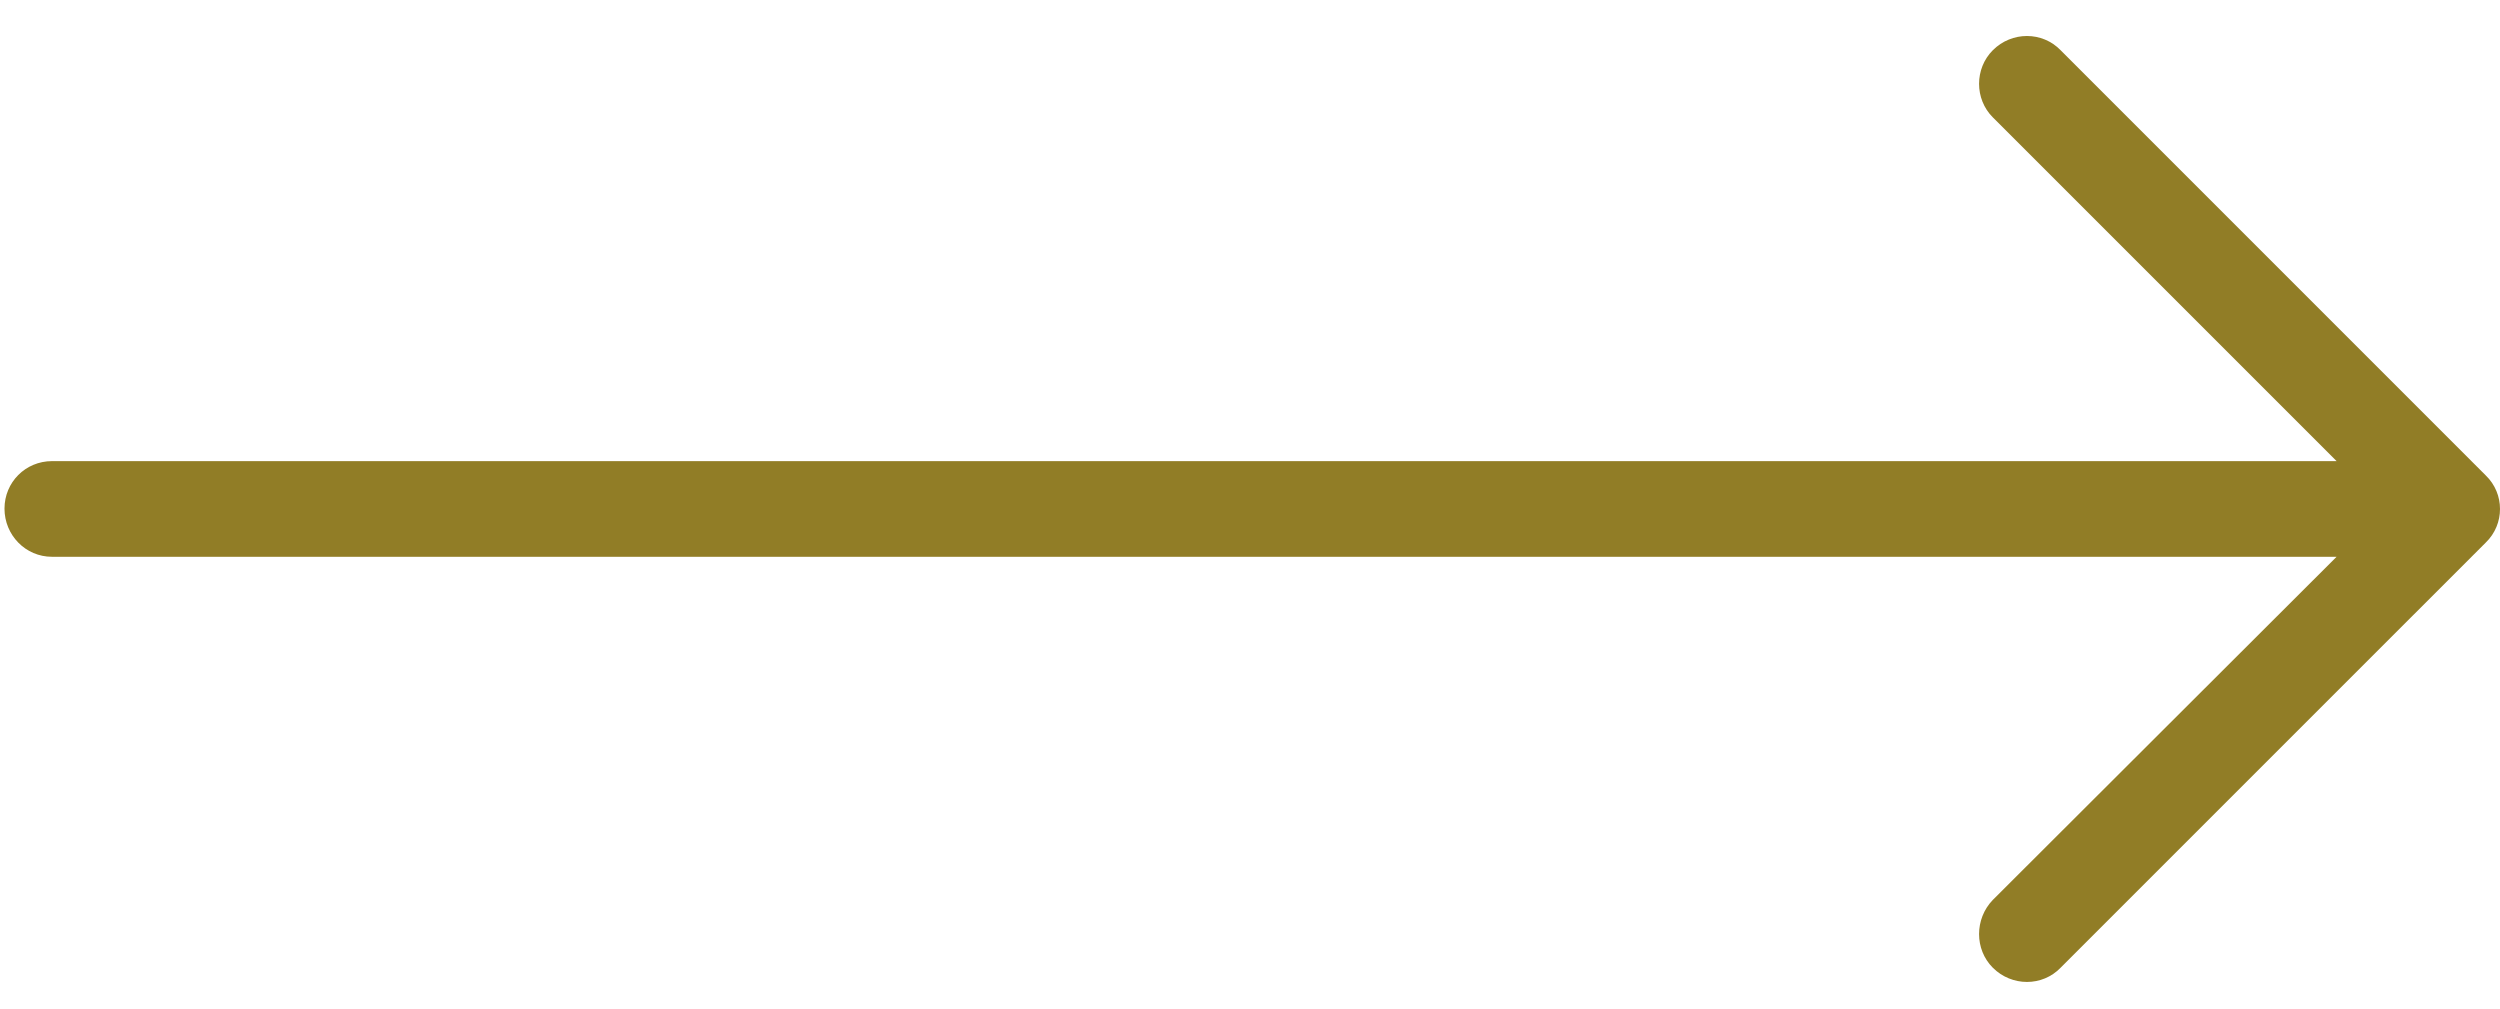 <?xml version="1.0" encoding="utf-8"?>
<!-- Generator: Adobe Illustrator 16.0.4, SVG Export Plug-In . SVG Version: 6.00 Build 0)  -->
<!DOCTYPE svg PUBLIC "-//W3C//DTD SVG 1.1//EN" "http://www.w3.org/Graphics/SVG/1.1/DTD/svg11.dtd">
<svg version="1.1" id="Capa_1" xmlns="http://www.w3.org/2000/svg" xmlns:xlink="http://www.w3.org/1999/xlink" x="0px" y="0px"
	 width="557.5px" height="225px" viewBox="-257.5 36.5 557.5 225" style="enable-background:new -257.5 36.5 557.5 225;"
	 xml:space="preserve">
<path style="fill:#917D26;" d="M202.017,47.701c-4.087-4.23-10.89-4.23-15.119,0c-4.087,4.087-4.087,10.889,0,14.967l76.663,76.663
	h-509.476c-5.897,0.009-10.584,4.697-10.584,10.594c0,5.896,4.687,10.736,10.584,10.736h509.476l-76.663,76.52
	c-4.087,4.23-4.087,11.042,0,15.119c4.229,4.23,11.042,4.23,15.119,0l94.812-94.811c4.229-4.088,4.229-10.889,0-14.967
	L202.017,47.701z"/>
</svg>
